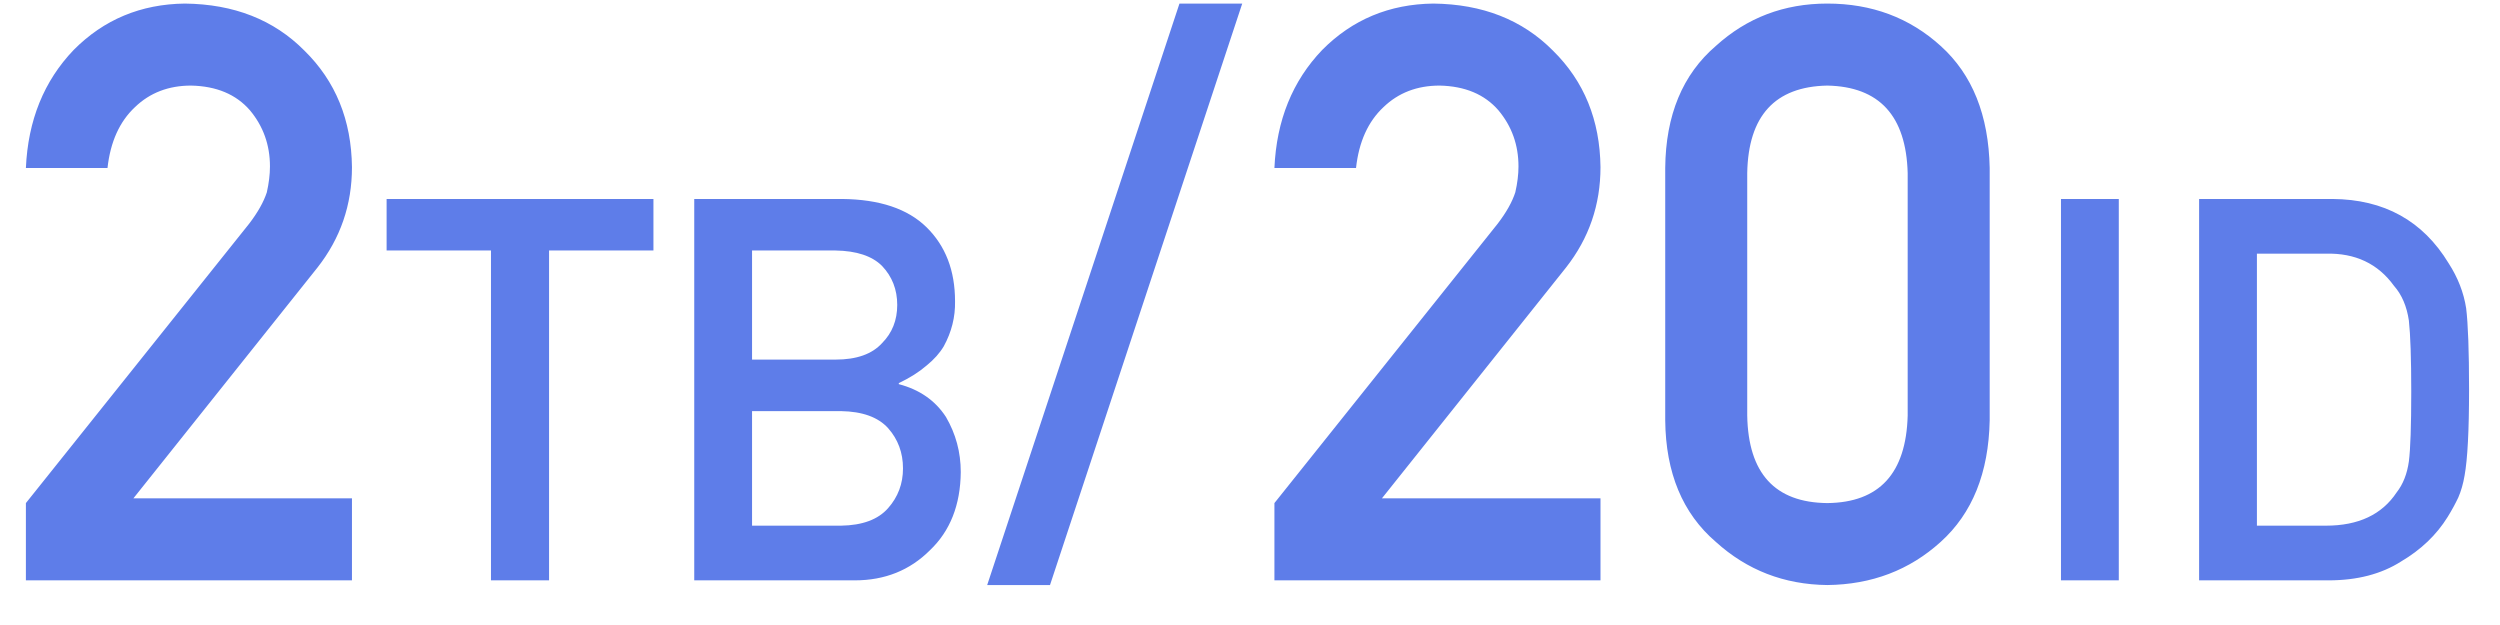 <svg width="56" height="14" viewBox="0 0 56 14" fill="none" xmlns="http://www.w3.org/2000/svg">
<path d="M0.58 13V11.269L5.581 5.011C5.774 4.759 5.906 4.524 5.977 4.308C6.023 4.103 6.047 3.909 6.047 3.728C6.047 3.247 5.897 2.828 5.599 2.471C5.288 2.113 4.849 1.929 4.28 1.917C3.776 1.917 3.357 2.078 3.023 2.4C2.678 2.723 2.473 3.177 2.408 3.763H0.58C0.627 2.696 0.984 1.814 1.652 1.117C2.326 0.438 3.155 0.092 4.14 0.08C5.241 0.092 6.135 0.443 6.82 1.135C7.518 1.82 7.872 2.69 7.884 3.745C7.884 4.589 7.626 5.339 7.11 5.995L2.988 11.163H7.884V13H0.58ZM10.998 13V5.611H8.66V4.457H14.637V5.611H12.299V13H10.998ZM15.551 13V4.457H18.861C19.701 4.465 20.332 4.676 20.754 5.09C21.18 5.508 21.393 6.061 21.393 6.748C21.4 7.1 21.316 7.436 21.141 7.756C21.051 7.908 20.922 8.053 20.754 8.189C20.586 8.334 20.379 8.465 20.133 8.582V8.605C20.598 8.727 20.949 8.971 21.188 9.338C21.41 9.717 21.521 10.129 21.521 10.574C21.514 11.312 21.283 11.896 20.83 12.326C20.381 12.775 19.82 13 19.148 13H15.551ZM18.838 9.209H16.846V11.775H18.838C19.318 11.768 19.67 11.637 19.893 11.383C20.115 11.133 20.227 10.836 20.227 10.492C20.227 10.141 20.115 9.84 19.893 9.59C19.67 9.344 19.318 9.217 18.838 9.209ZM18.715 5.611H16.846V8.055H18.715C19.188 8.055 19.535 7.932 19.758 7.686C19.984 7.459 20.098 7.174 20.098 6.83C20.098 6.486 19.984 6.195 19.758 5.957C19.535 5.734 19.188 5.619 18.715 5.611ZM22.113 13.105L26.42 0.08H27.826L23.52 13.105H22.113ZM28.547 13V11.269L33.548 5.011C33.741 4.759 33.873 4.524 33.943 4.308C33.99 4.103 34.014 3.909 34.014 3.728C34.014 3.247 33.864 2.828 33.565 2.471C33.255 2.113 32.815 1.929 32.247 1.917C31.743 1.917 31.324 2.078 30.99 2.4C30.645 2.723 30.439 3.177 30.375 3.763H28.547C28.594 2.696 28.951 1.814 29.619 1.117C30.293 0.438 31.122 0.092 32.106 0.08C33.208 0.092 34.102 0.443 34.787 1.135C35.484 1.82 35.839 2.69 35.851 3.745C35.851 4.589 35.593 5.339 35.077 5.995L30.955 11.163H35.851V13H28.547ZM42.732 9.309V3.877C42.697 2.594 42.097 1.94 40.931 1.917C39.759 1.94 39.161 2.594 39.138 3.877V9.309C39.161 10.604 39.759 11.257 40.931 11.269C42.097 11.257 42.697 10.604 42.732 9.309ZM37.301 9.414V3.763C37.312 2.579 37.69 1.668 38.435 1.029C39.132 0.396 39.964 0.08 40.931 0.08C41.927 0.08 42.773 0.396 43.471 1.029C44.18 1.668 44.546 2.579 44.569 3.763V9.414C44.546 10.592 44.18 11.5 43.471 12.139C42.773 12.771 41.927 13.094 40.931 13.105C39.964 13.094 39.132 12.771 38.435 12.139C37.69 11.5 37.312 10.592 37.301 9.414ZM46.166 13V4.457H47.461V13H46.166ZM49.26 13V4.457H52.248C53.404 4.465 54.272 4.945 54.85 5.898C55.057 6.219 55.188 6.555 55.242 6.906C55.285 7.258 55.307 7.865 55.307 8.729C55.307 9.646 55.273 10.287 55.207 10.65C55.176 10.834 55.129 10.998 55.066 11.143C55 11.283 54.92 11.43 54.826 11.582C54.576 11.984 54.228 12.316 53.783 12.578C53.342 12.859 52.801 13 52.16 13H49.26ZM50.555 5.682V11.775H52.102C52.828 11.775 53.355 11.527 53.684 11.031C53.828 10.848 53.92 10.615 53.959 10.334C53.994 10.057 54.012 9.537 54.012 8.775C54.012 8.033 53.994 7.502 53.959 7.182C53.912 6.861 53.801 6.602 53.625 6.402C53.266 5.906 52.758 5.666 52.102 5.682H50.555Z" fill="#5E7DE9"/>
</svg>
